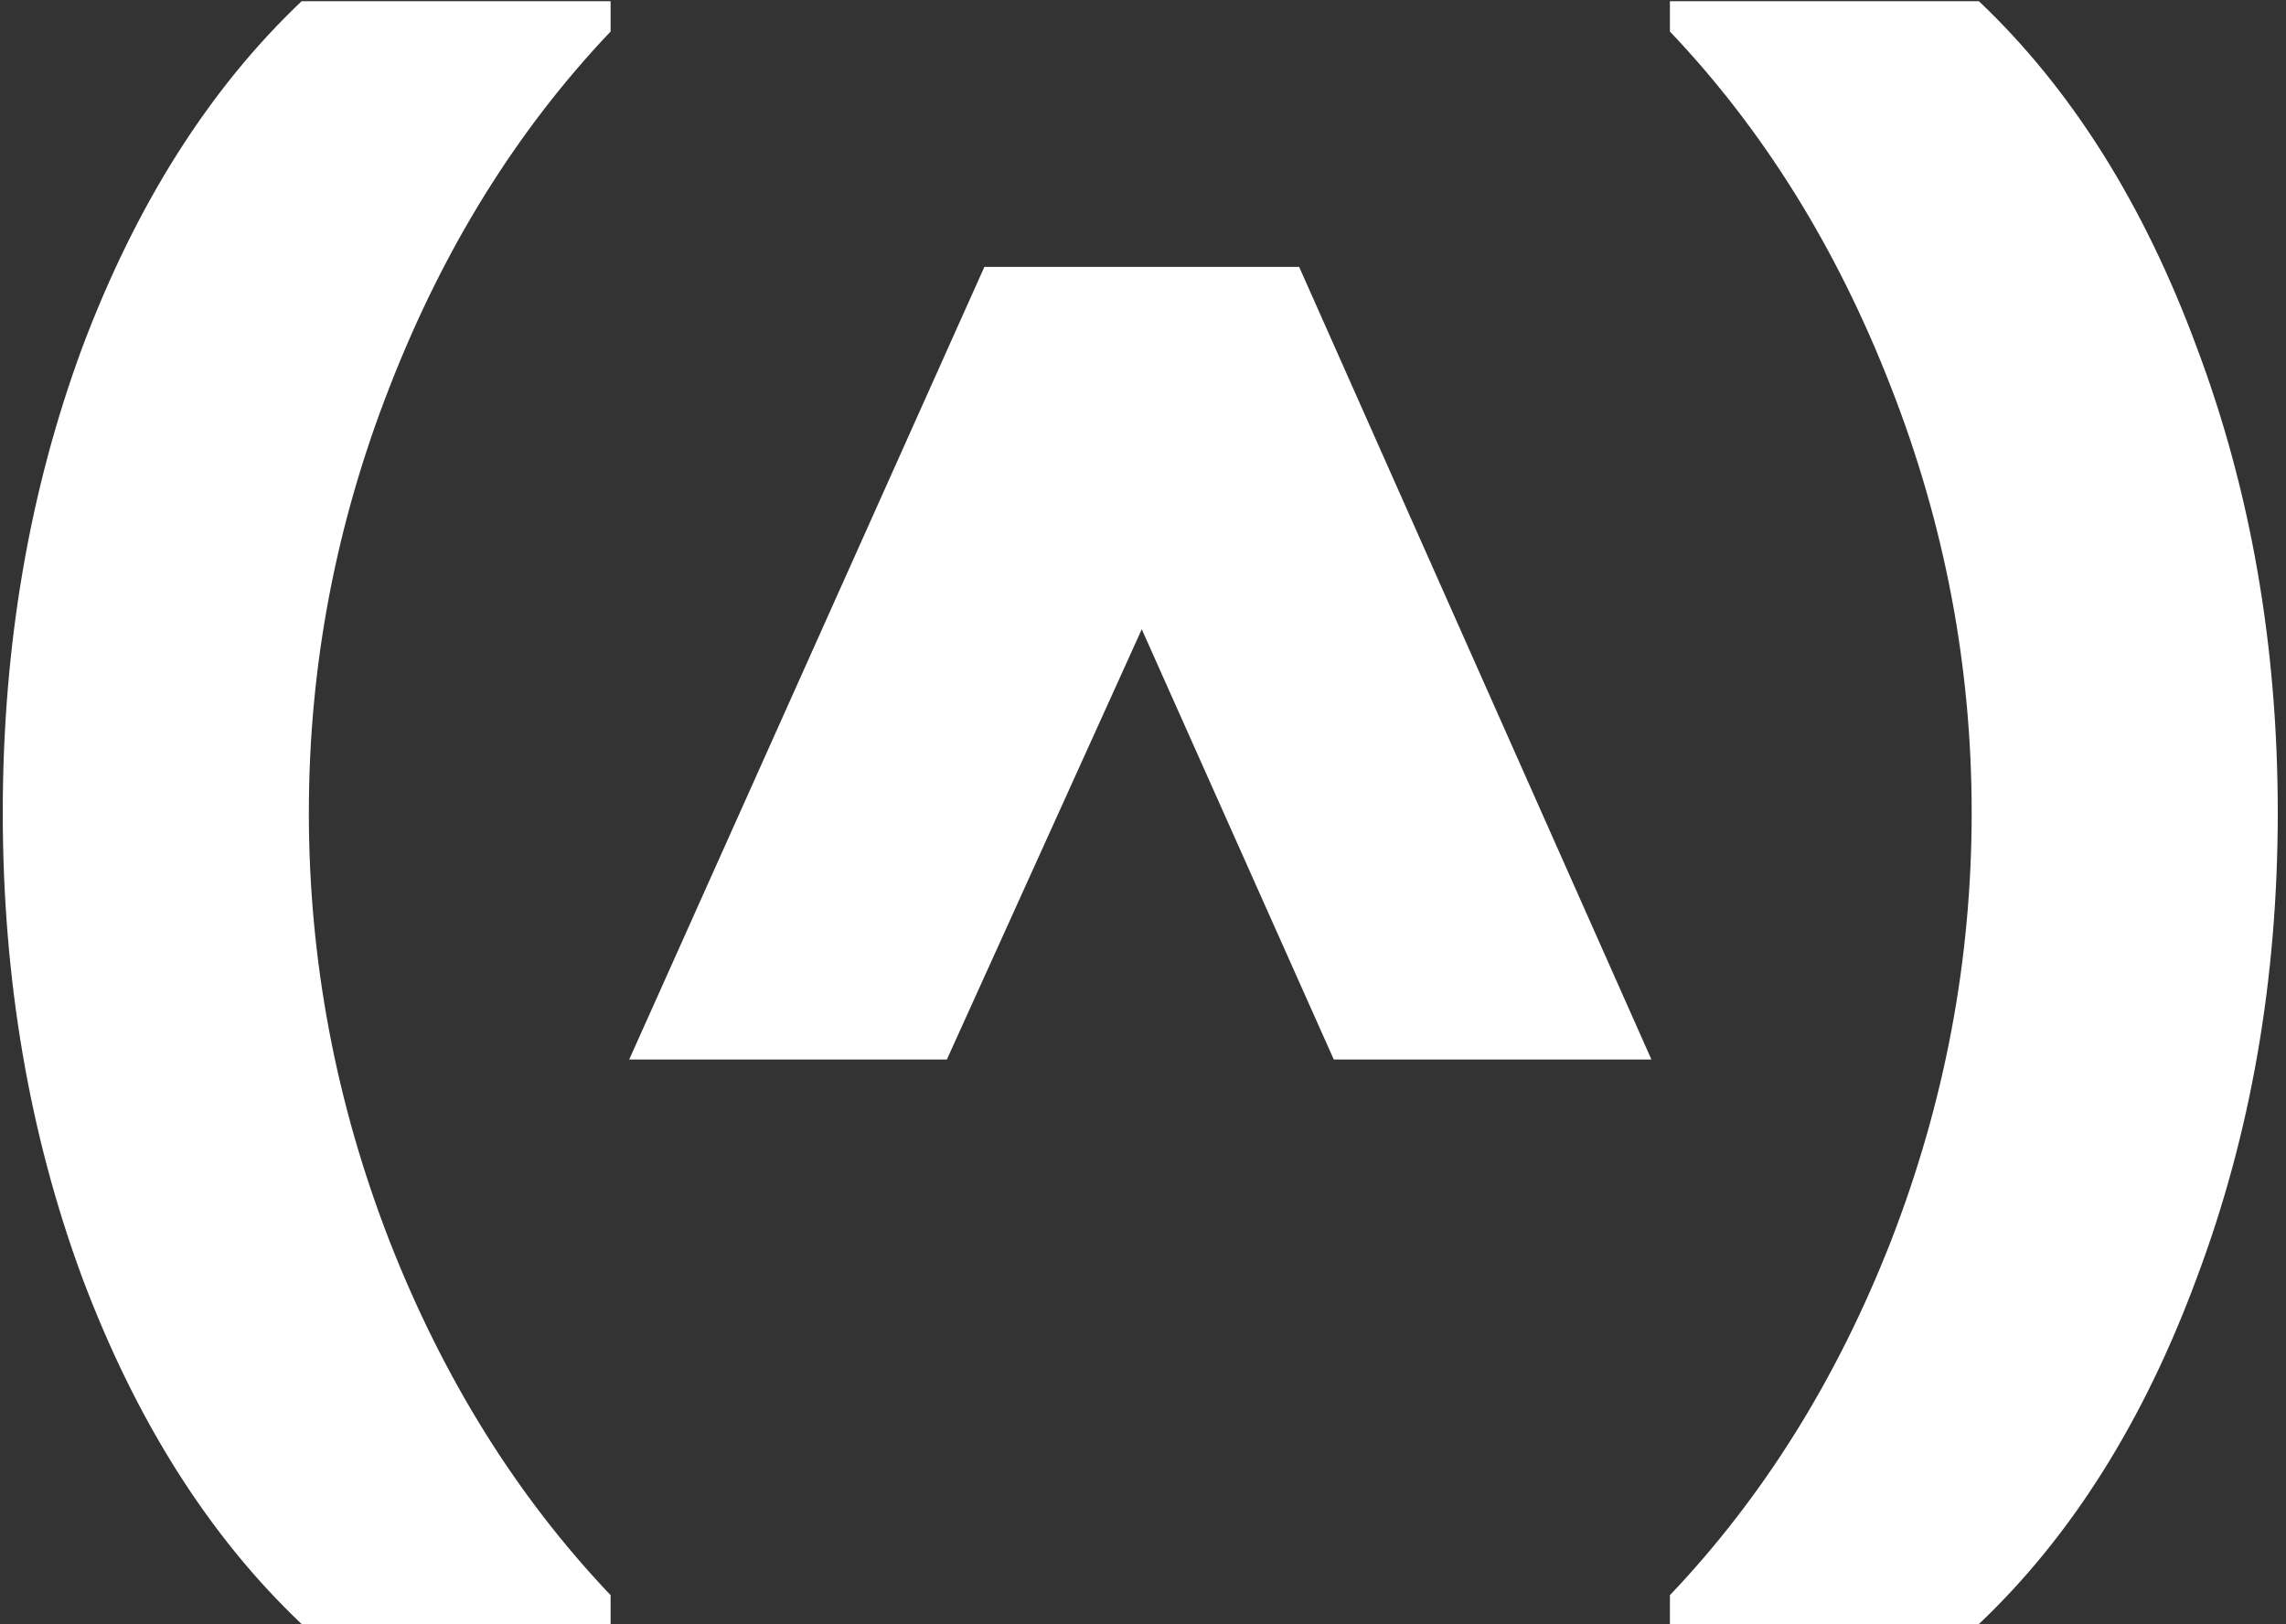 <svg width="152" height="108" viewBox="0 0 152 108" fill="none" xmlns="http://www.w3.org/2000/svg">
<rect x="0" y="0" width="152" height="108" fill="#333333" stroke="none"/>
<path d="M20.056 107.984C13.912 102.16 9.048 94.48 5.464 84.944C1.944 75.408 0.184 65.104 0.184 54.032C0.184 42.96 1.944 32.656 5.464 23.12C9.048 13.584 13.912 5.904 20.056 0.08H40.6V2.096C34.392 8.624 29.496 16.496 25.912 25.712C22.328 34.864 20.536 44.304 20.536 54.032C20.536 63.824 22.328 73.328 25.912 82.544C29.496 91.696 34.392 99.536 40.6 106.064V107.984H20.056ZM62.958 70.448H41.837L65.454 17.744H86.382L109.806 70.448H88.686L75.918 41.84L62.958 70.448ZM111.035 107.984V106.064C117.244 99.536 122.14 91.696 125.724 82.544C129.308 73.328 131.1 63.824 131.1 54.032C131.1 44.304 129.308 34.864 125.724 25.712C122.14 16.496 117.244 8.624 111.035 2.096V0.08H131.58C137.724 5.904 142.556 13.584 146.076 23.12C149.66 32.656 151.452 42.96 151.452 54.032C151.452 65.104 149.66 75.408 146.076 84.944C142.556 94.48 137.724 102.16 131.58 107.984H111.035Z" fill="white"/>
</svg>
